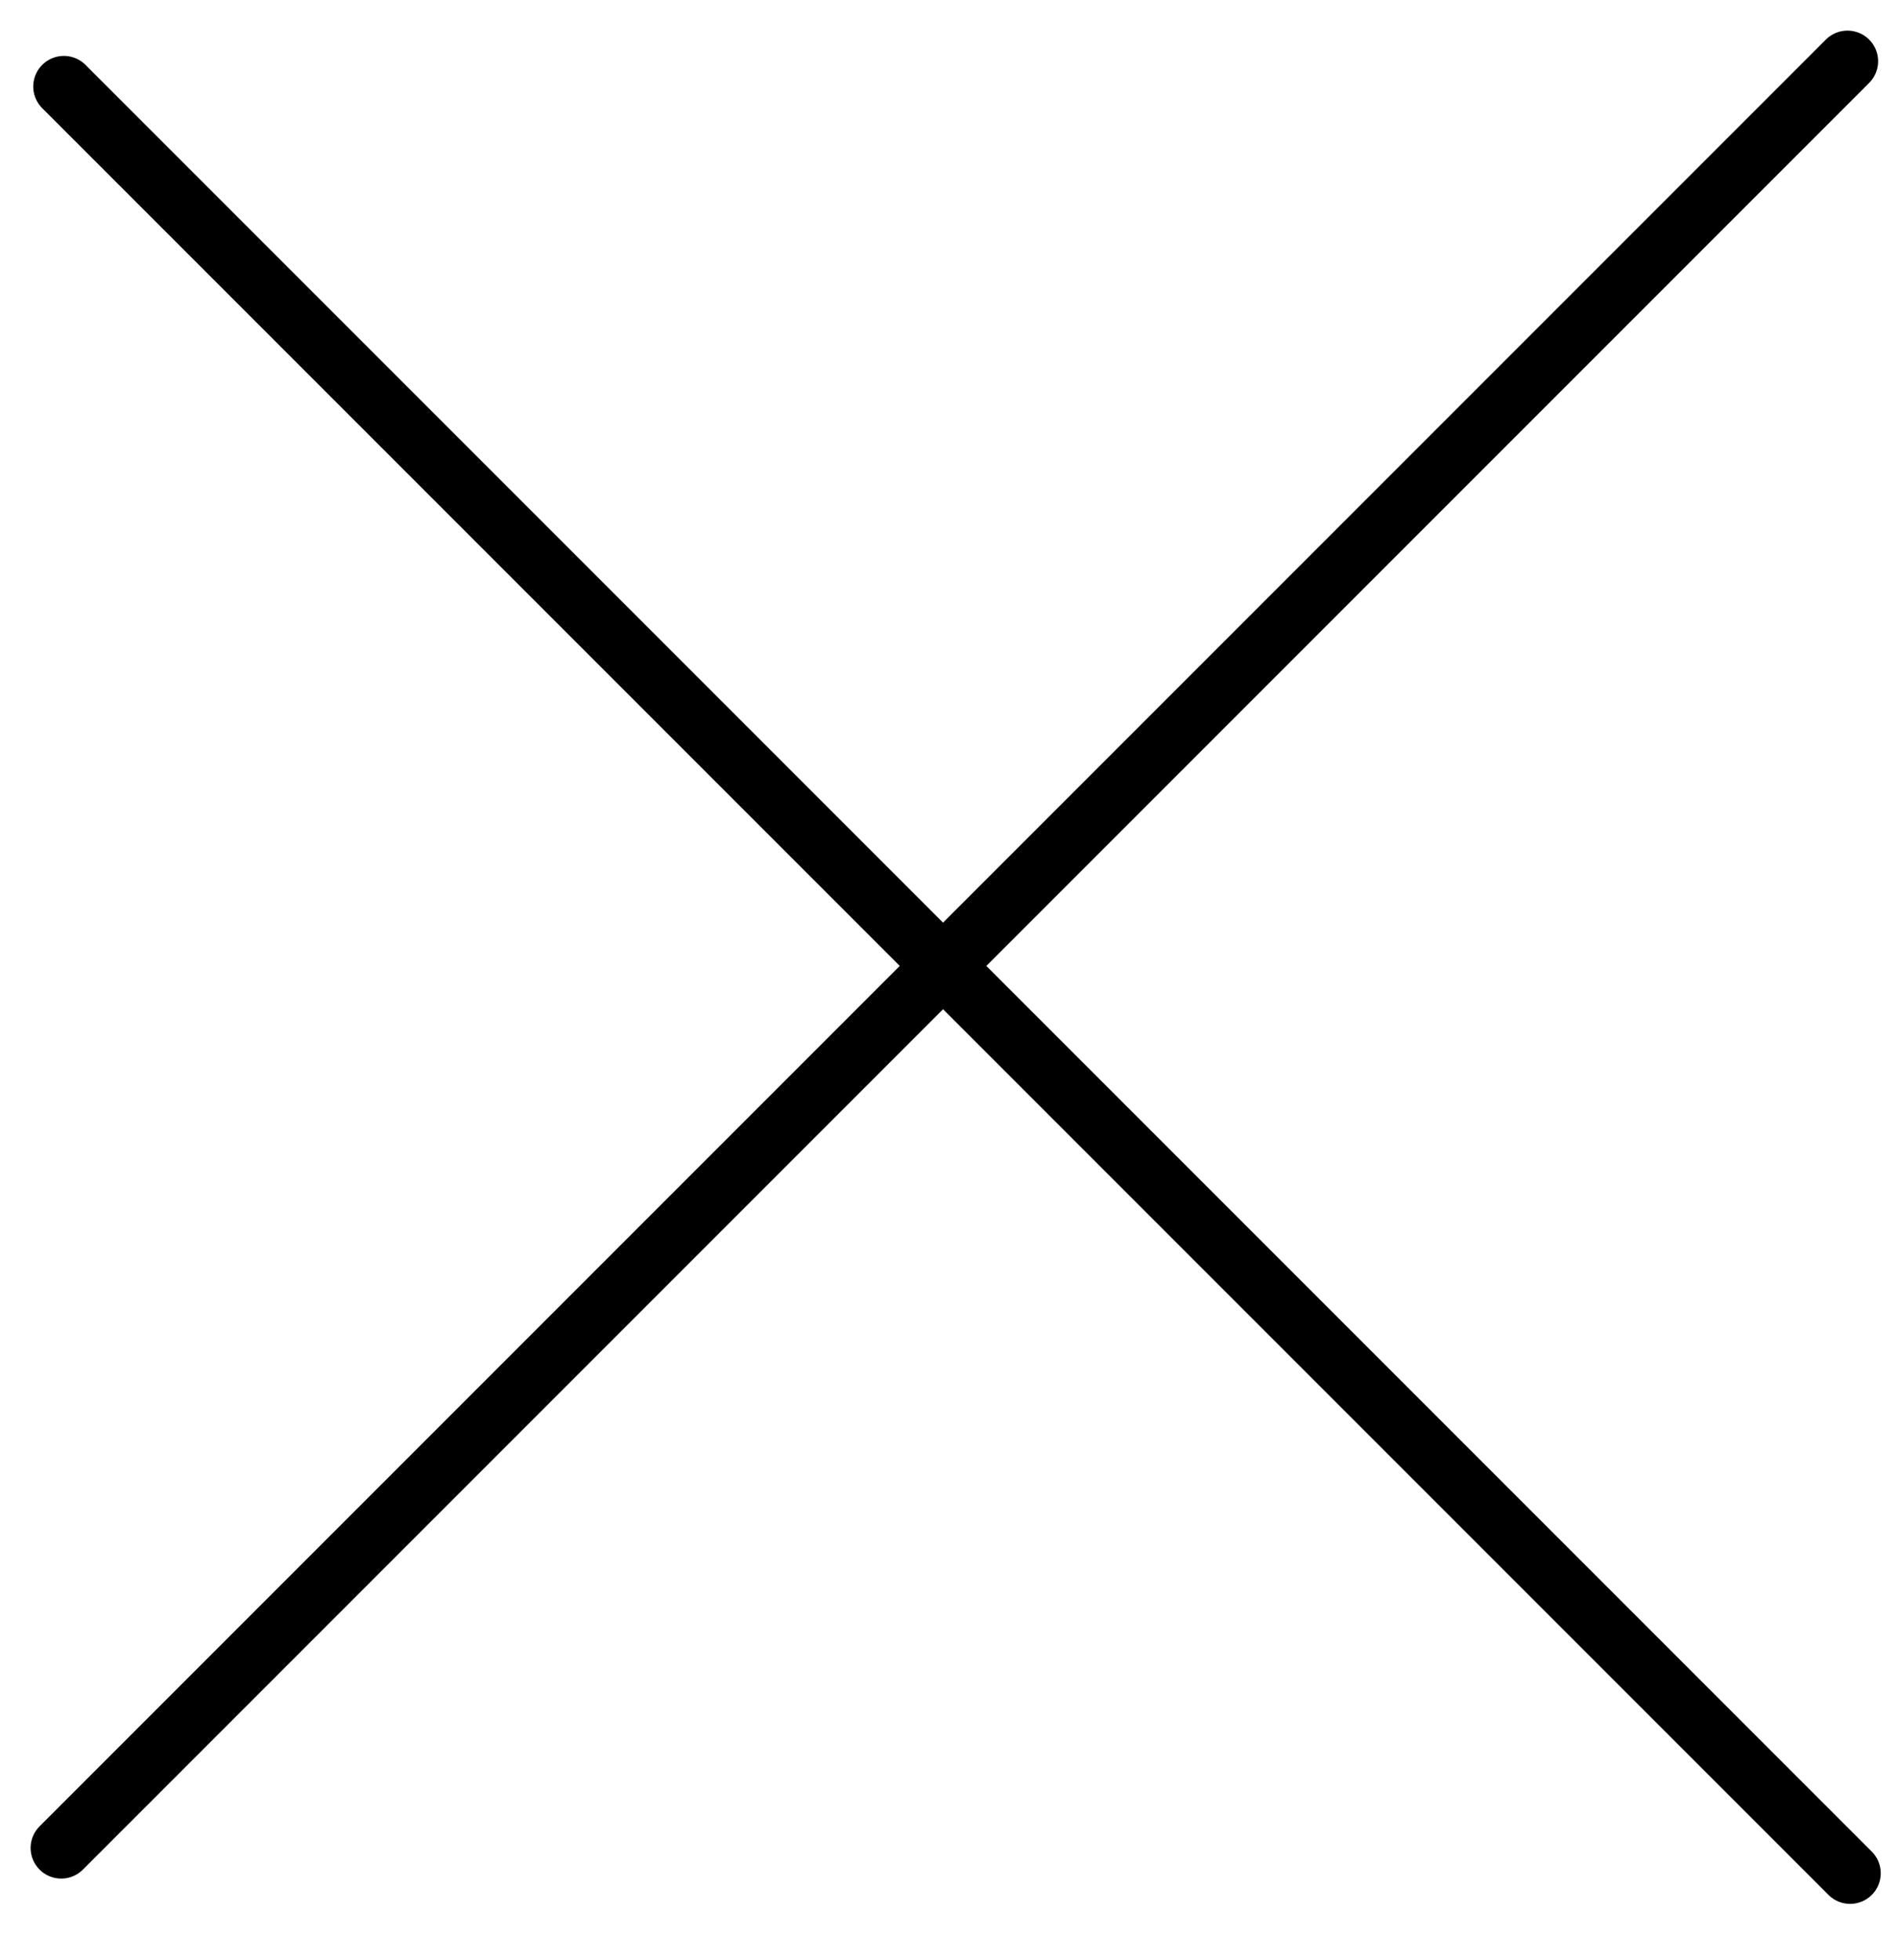 <svg width="31" height="32" viewBox="0 0 31 32" fill="none" xmlns="http://www.w3.org/2000/svg">
<path d="M1 30.175L30.175 1" stroke="black" stroke-linecap="round"/>
<path d="M1.043 1.413L30.218 30.588" stroke="black" stroke-linecap="round"/>
</svg>
